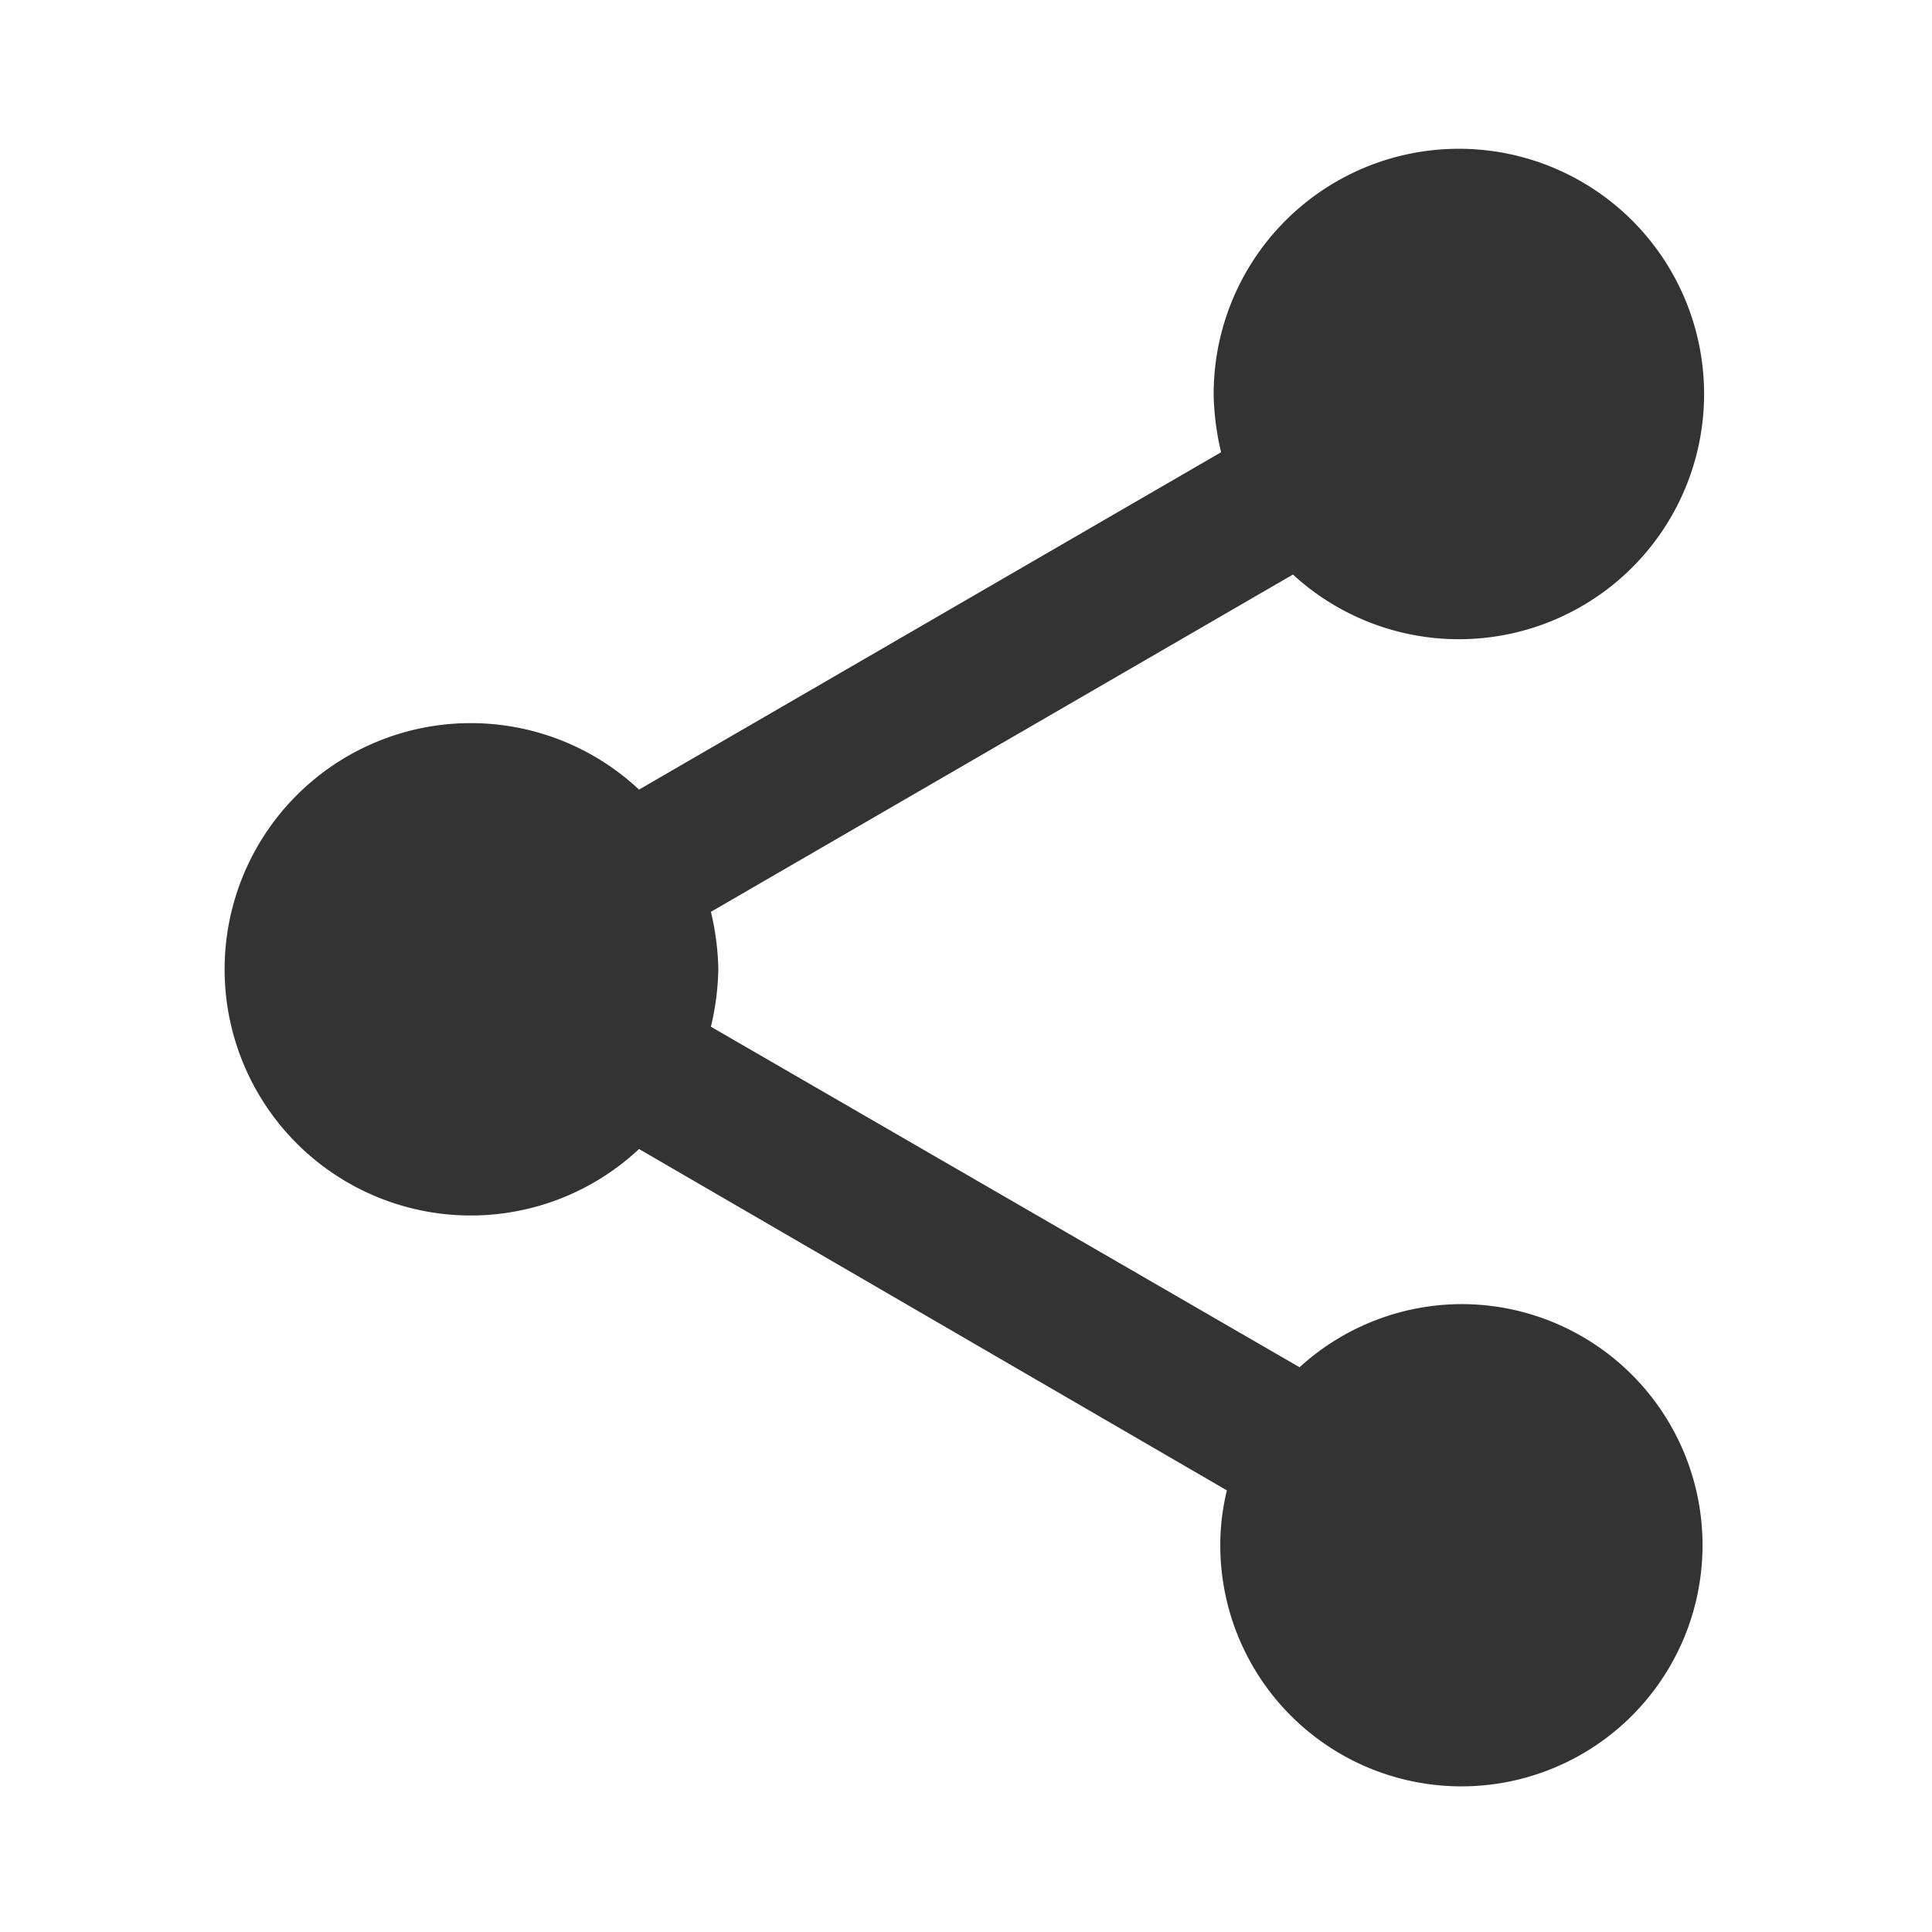 <svg xmlns="http://www.w3.org/2000/svg" width="26" height="26" viewBox="0 0 26 26">
  <g id="Group_2162" data-name="Group 2162" transform="translate(-1237 -2019)">
    <rect id="Boundary" width="26" height="26" transform="translate(1237 2019)" fill="rgba(255,0,0,0)"/>
    <path id="_Color" data-name=" ↳Color" d="M16.667,15.55a3.246,3.246,0,0,0-2.178.85L6.567,11.817a3.6,3.6,0,0,0,.1-.773,3.6,3.6,0,0,0-.1-.773L14.4,5.732a3.3,3.3,0,1,0-1.067-2.419,3.6,3.6,0,0,0,.1.773L5.6,8.626a3.313,3.313,0,1,0,0,4.837l7.911,4.594a3.1,3.1,0,0,0-.089.718,3.245,3.245,0,1,0,3.244-3.225Z" transform="translate(1240 2021)" fill="#333"/>
  </g>
</svg>
 